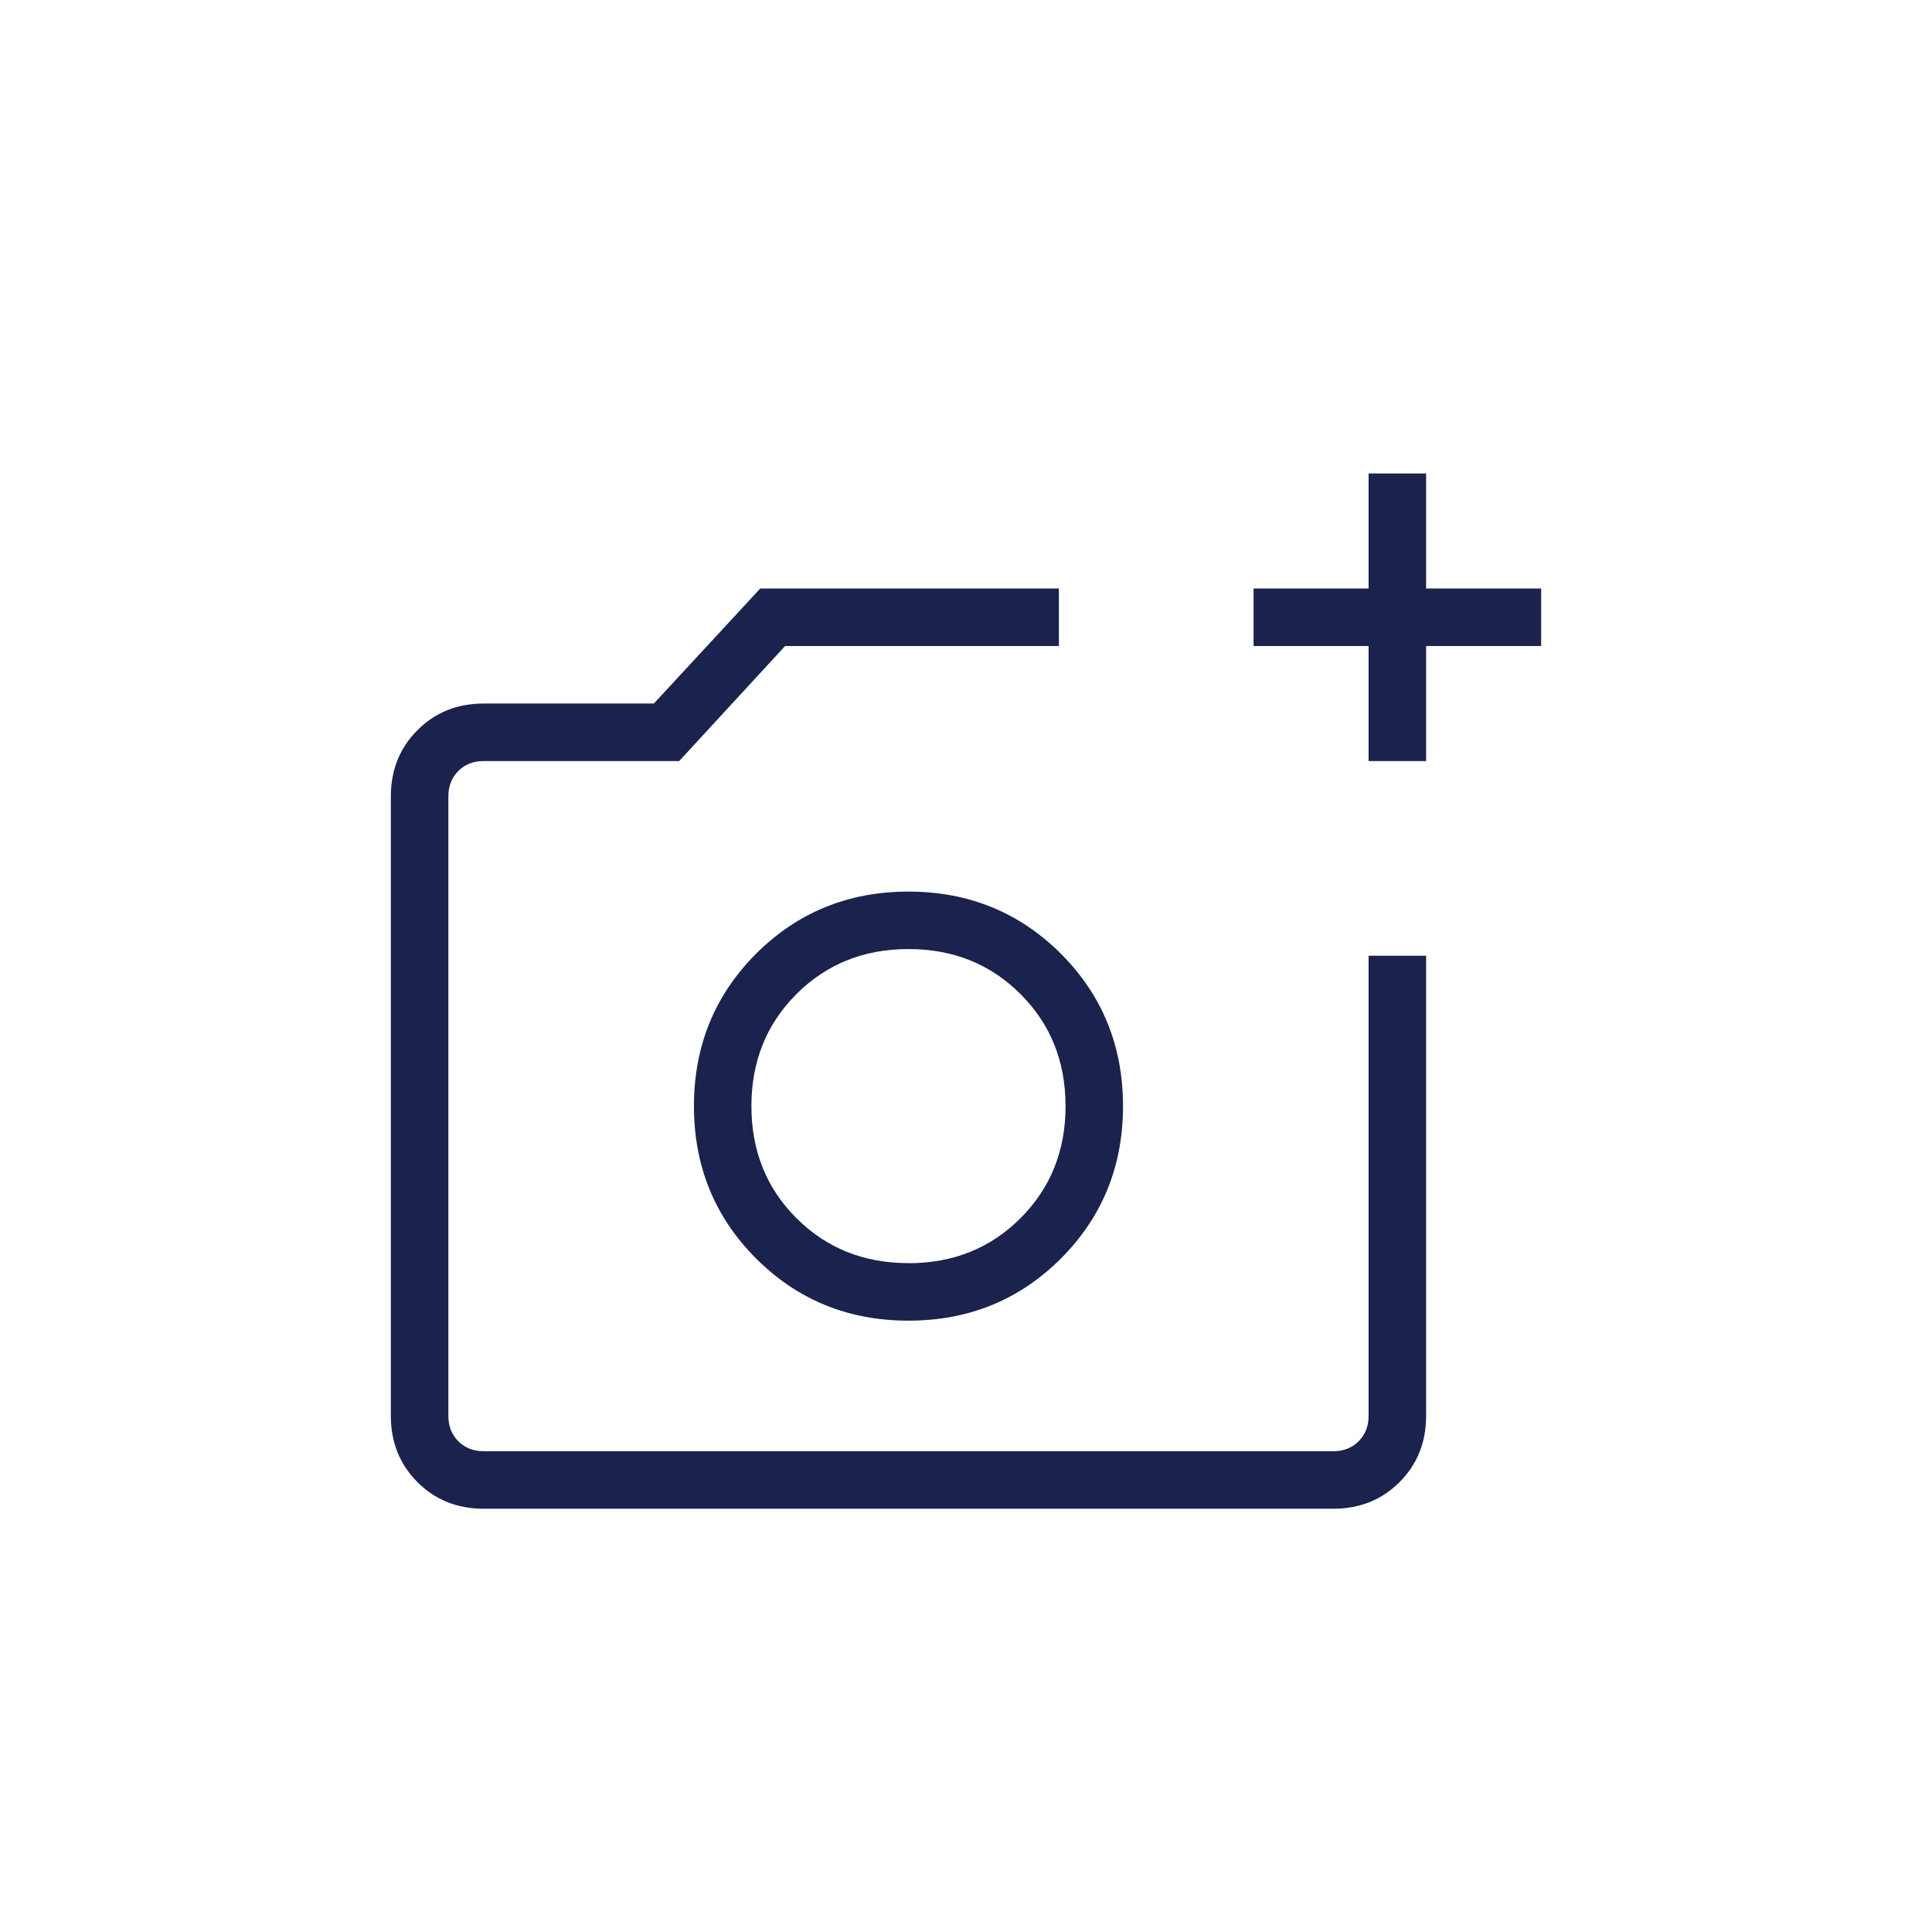 <svg xmlns="http://www.w3.org/2000/svg" xmlns:xlink="http://www.w3.org/1999/xlink" width="2048" zoomAndPan="magnify" viewBox="0 0 1536 1536" height="2048" preserveAspectRatio="xMidYMid meet" version="1.0"><path fill="#1a224d" d="M 722.27 879.406 Z M 384.582 1199.488 C 363.551 1199.488 345.992 1192.449 331.906 1178.363 C 317.793 1164.25 310.738 1146.676 310.738 1125.641 L 310.738 633.172 C 310.738 612.137 317.793 594.578 331.906 580.496 C 345.992 566.383 363.551 559.324 384.582 559.324 L 519.84 559.324 L 604.434 467.871 L 841.844 467.871 L 841.844 513.598 L 624.188 513.598 L 539.961 605.051 L 384.582 605.051 C 376.383 605.051 369.648 607.688 364.371 612.961 C 359.098 618.234 356.461 624.973 356.461 633.172 L 356.461 1125.641 C 356.461 1133.844 359.098 1140.578 364.371 1145.852 C 369.648 1151.129 376.383 1153.766 384.582 1153.766 L 1059.957 1153.766 C 1068.156 1153.766 1074.895 1151.129 1080.168 1145.852 C 1085.441 1140.578 1088.078 1133.844 1088.078 1125.641 L 1088.078 759.832 L 1133.805 759.832 L 1133.805 1125.641 C 1133.805 1146.676 1126.766 1164.234 1112.68 1178.32 C 1098.566 1192.434 1080.992 1199.488 1059.957 1199.488 Z M 1088.078 605.051 L 1088.078 513.598 L 996.629 513.598 L 996.629 467.871 L 1088.078 467.871 L 1088.078 376.422 L 1133.805 376.422 L 1133.805 467.871 L 1225.258 467.871 L 1225.258 513.598 L 1133.805 513.598 L 1133.805 605.051 Z M 722.27 1049.965 C 770.039 1049.965 810.43 1033.504 843.445 1000.582 C 876.367 967.566 892.828 927.176 892.828 879.406 C 892.828 831.641 876.367 791.246 843.445 758.234 C 810.398 725.312 770.008 708.848 722.27 708.848 C 674.531 708.848 634.141 725.312 601.098 758.234 C 568.176 791.246 551.711 831.641 551.711 879.406 C 551.711 927.176 568.188 967.566 601.145 1000.582 C 634.125 1033.504 674.504 1049.965 722.27 1049.965 Z M 722.27 1004.238 C 686.758 1004.238 657.066 992.32 633.195 968.48 C 609.328 944.645 597.395 914.953 597.395 879.406 C 597.395 843.895 609.328 814.203 633.195 790.332 C 657.066 766.465 686.758 754.531 722.27 754.531 C 757.785 754.531 787.477 766.465 811.344 790.332 C 835.215 814.203 847.148 843.895 847.148 879.406 C 847.148 914.922 835.215 944.613 811.344 968.48 C 787.477 992.352 757.785 1004.285 722.27 1004.285 Z M 722.27 1004.238 " fill-opacity="1" fill-rule="nonzero"/></svg>